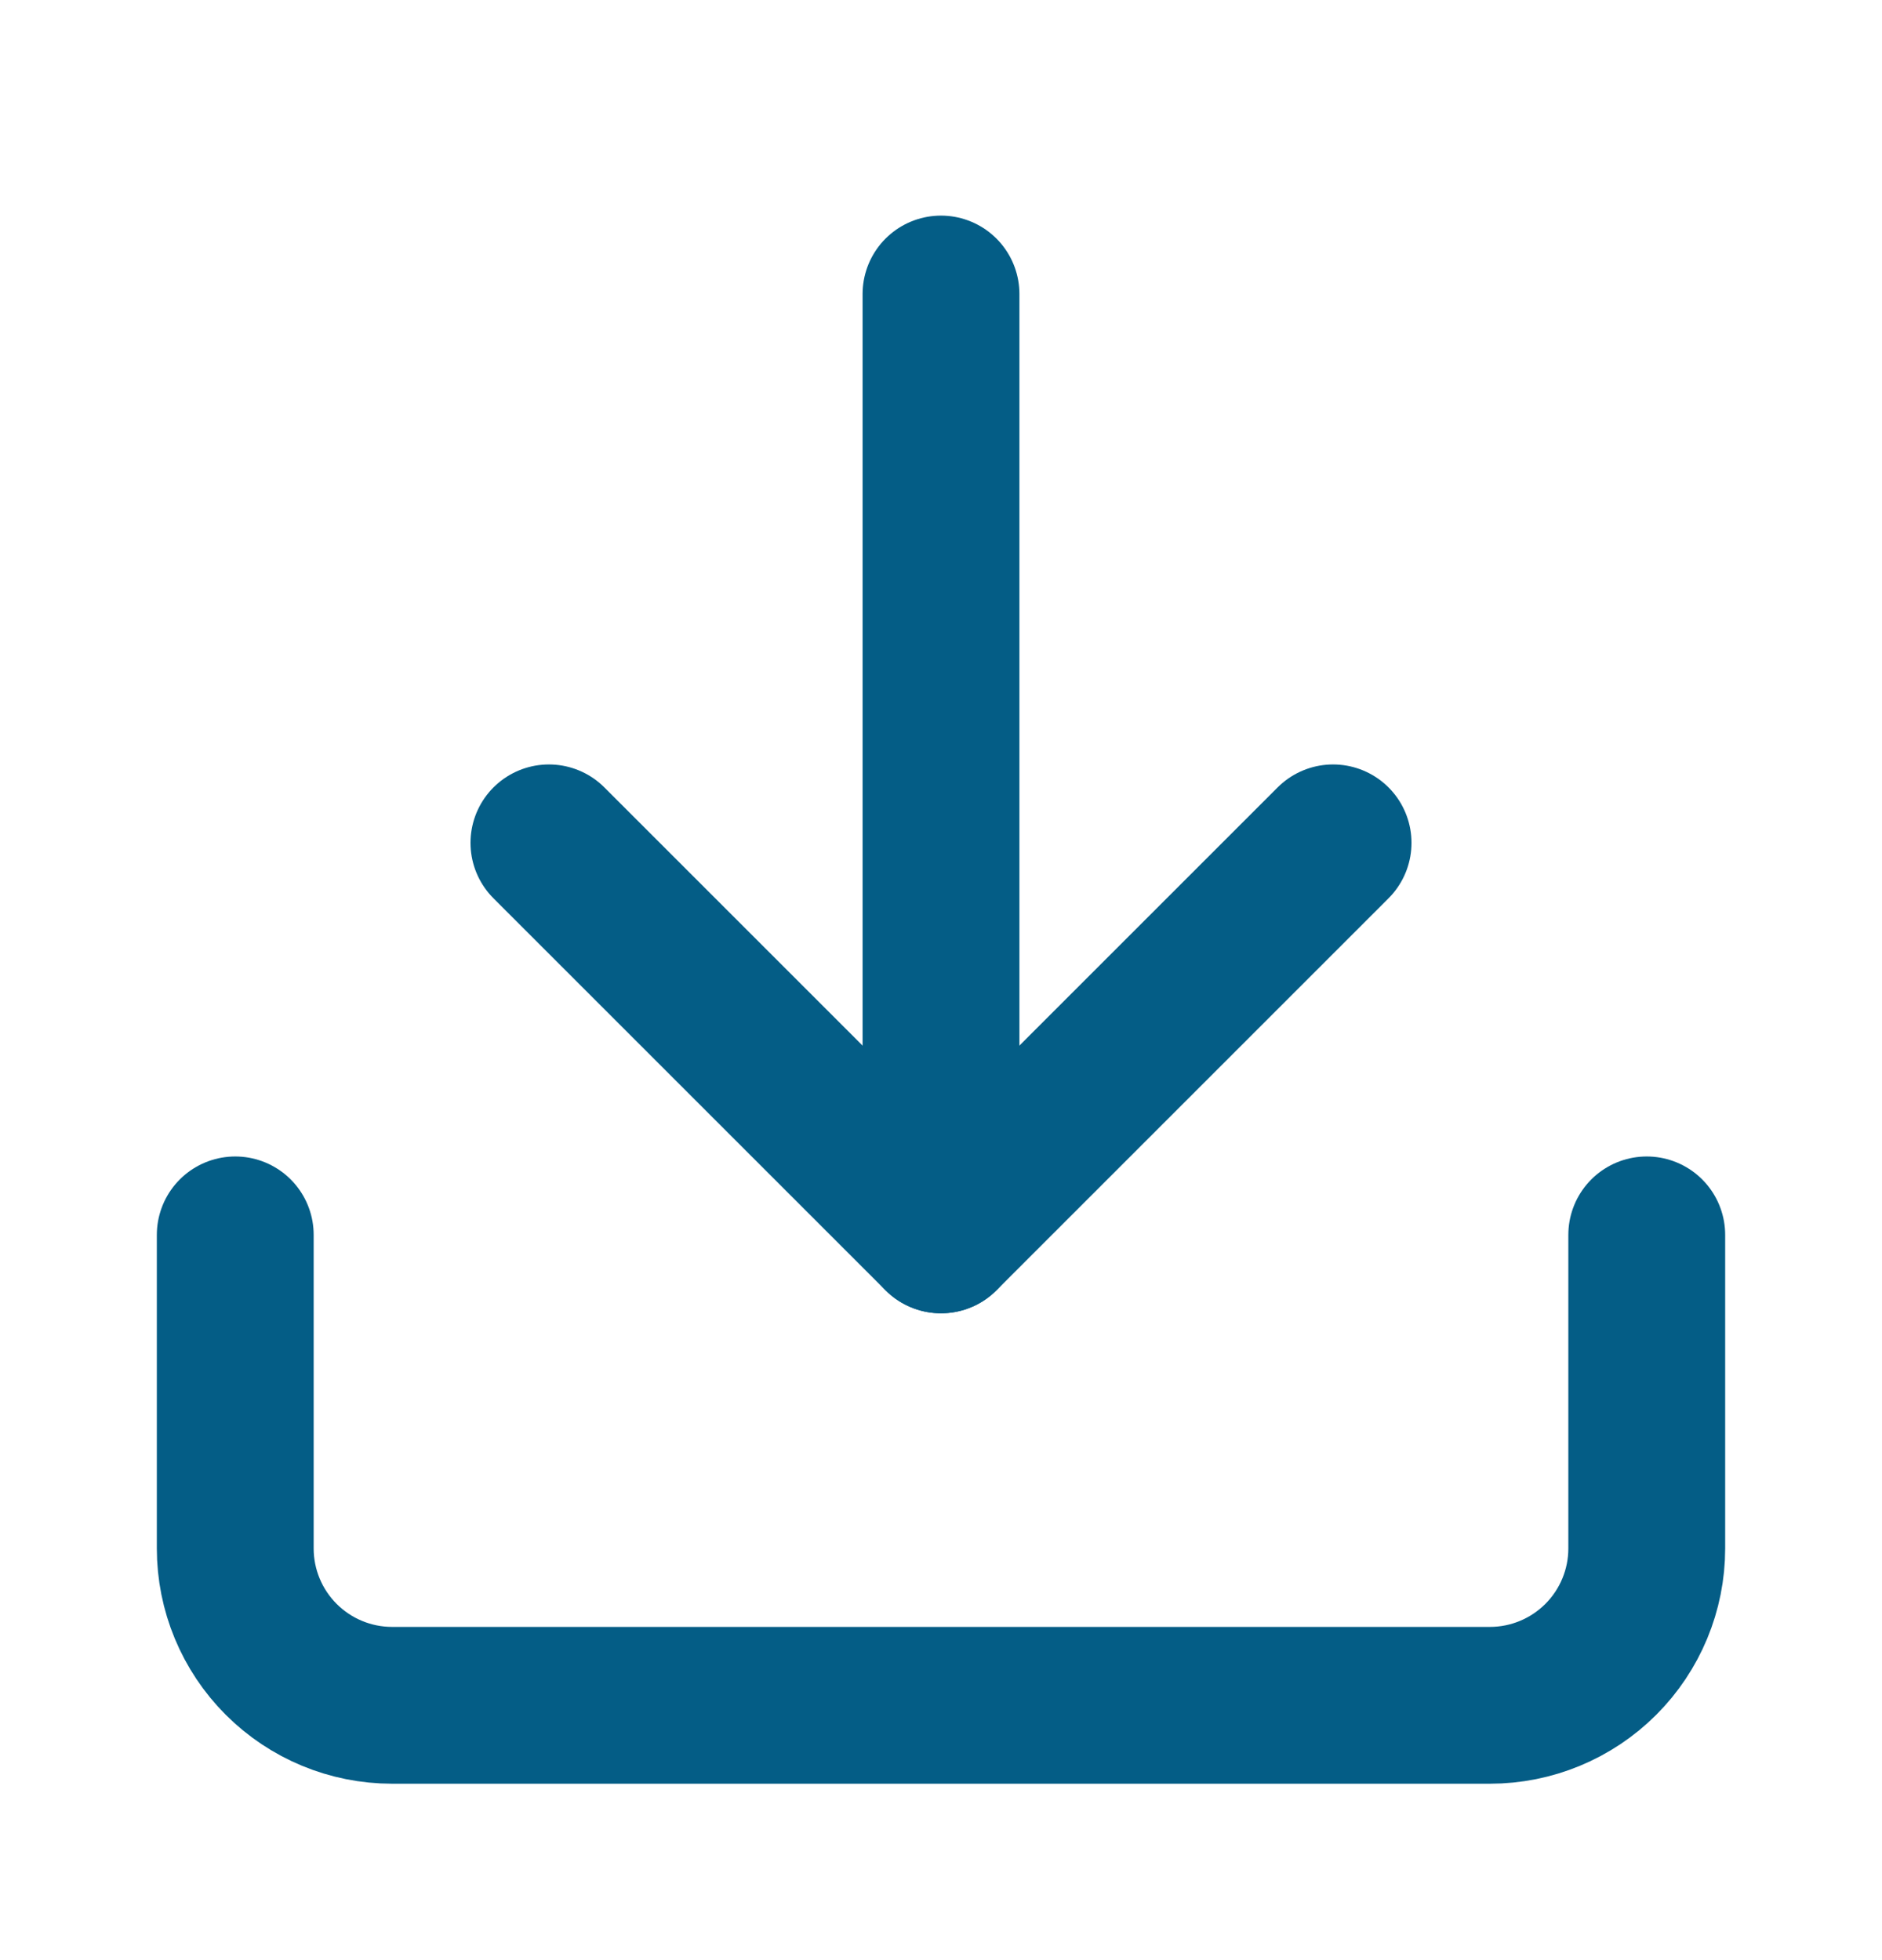 <svg width="24" height="25" viewBox="0 0 24 25" fill="none" xmlns="http://www.w3.org/2000/svg">
<path d="M21 15.75V19.75C21 20.28 20.789 20.789 20.414 21.164C20.039 21.539 19.53 21.75 19 21.75H5C4.47 21.75 3.961 21.539 3.586 21.164C3.211 20.789 3 20.28 3 19.75V15.75" stroke="#045D86" stroke-width="2" stroke-linecap="round" stroke-linejoin="round"/>
<path d="M7 10.75L12 15.75L17 10.75" stroke="#045D86" stroke-width="2" stroke-linecap="round" stroke-linejoin="round"/>
<path d="M12 15.75V3.75" stroke="#045D86" stroke-width="2" stroke-linecap="round" stroke-linejoin="round"/>
</svg>
